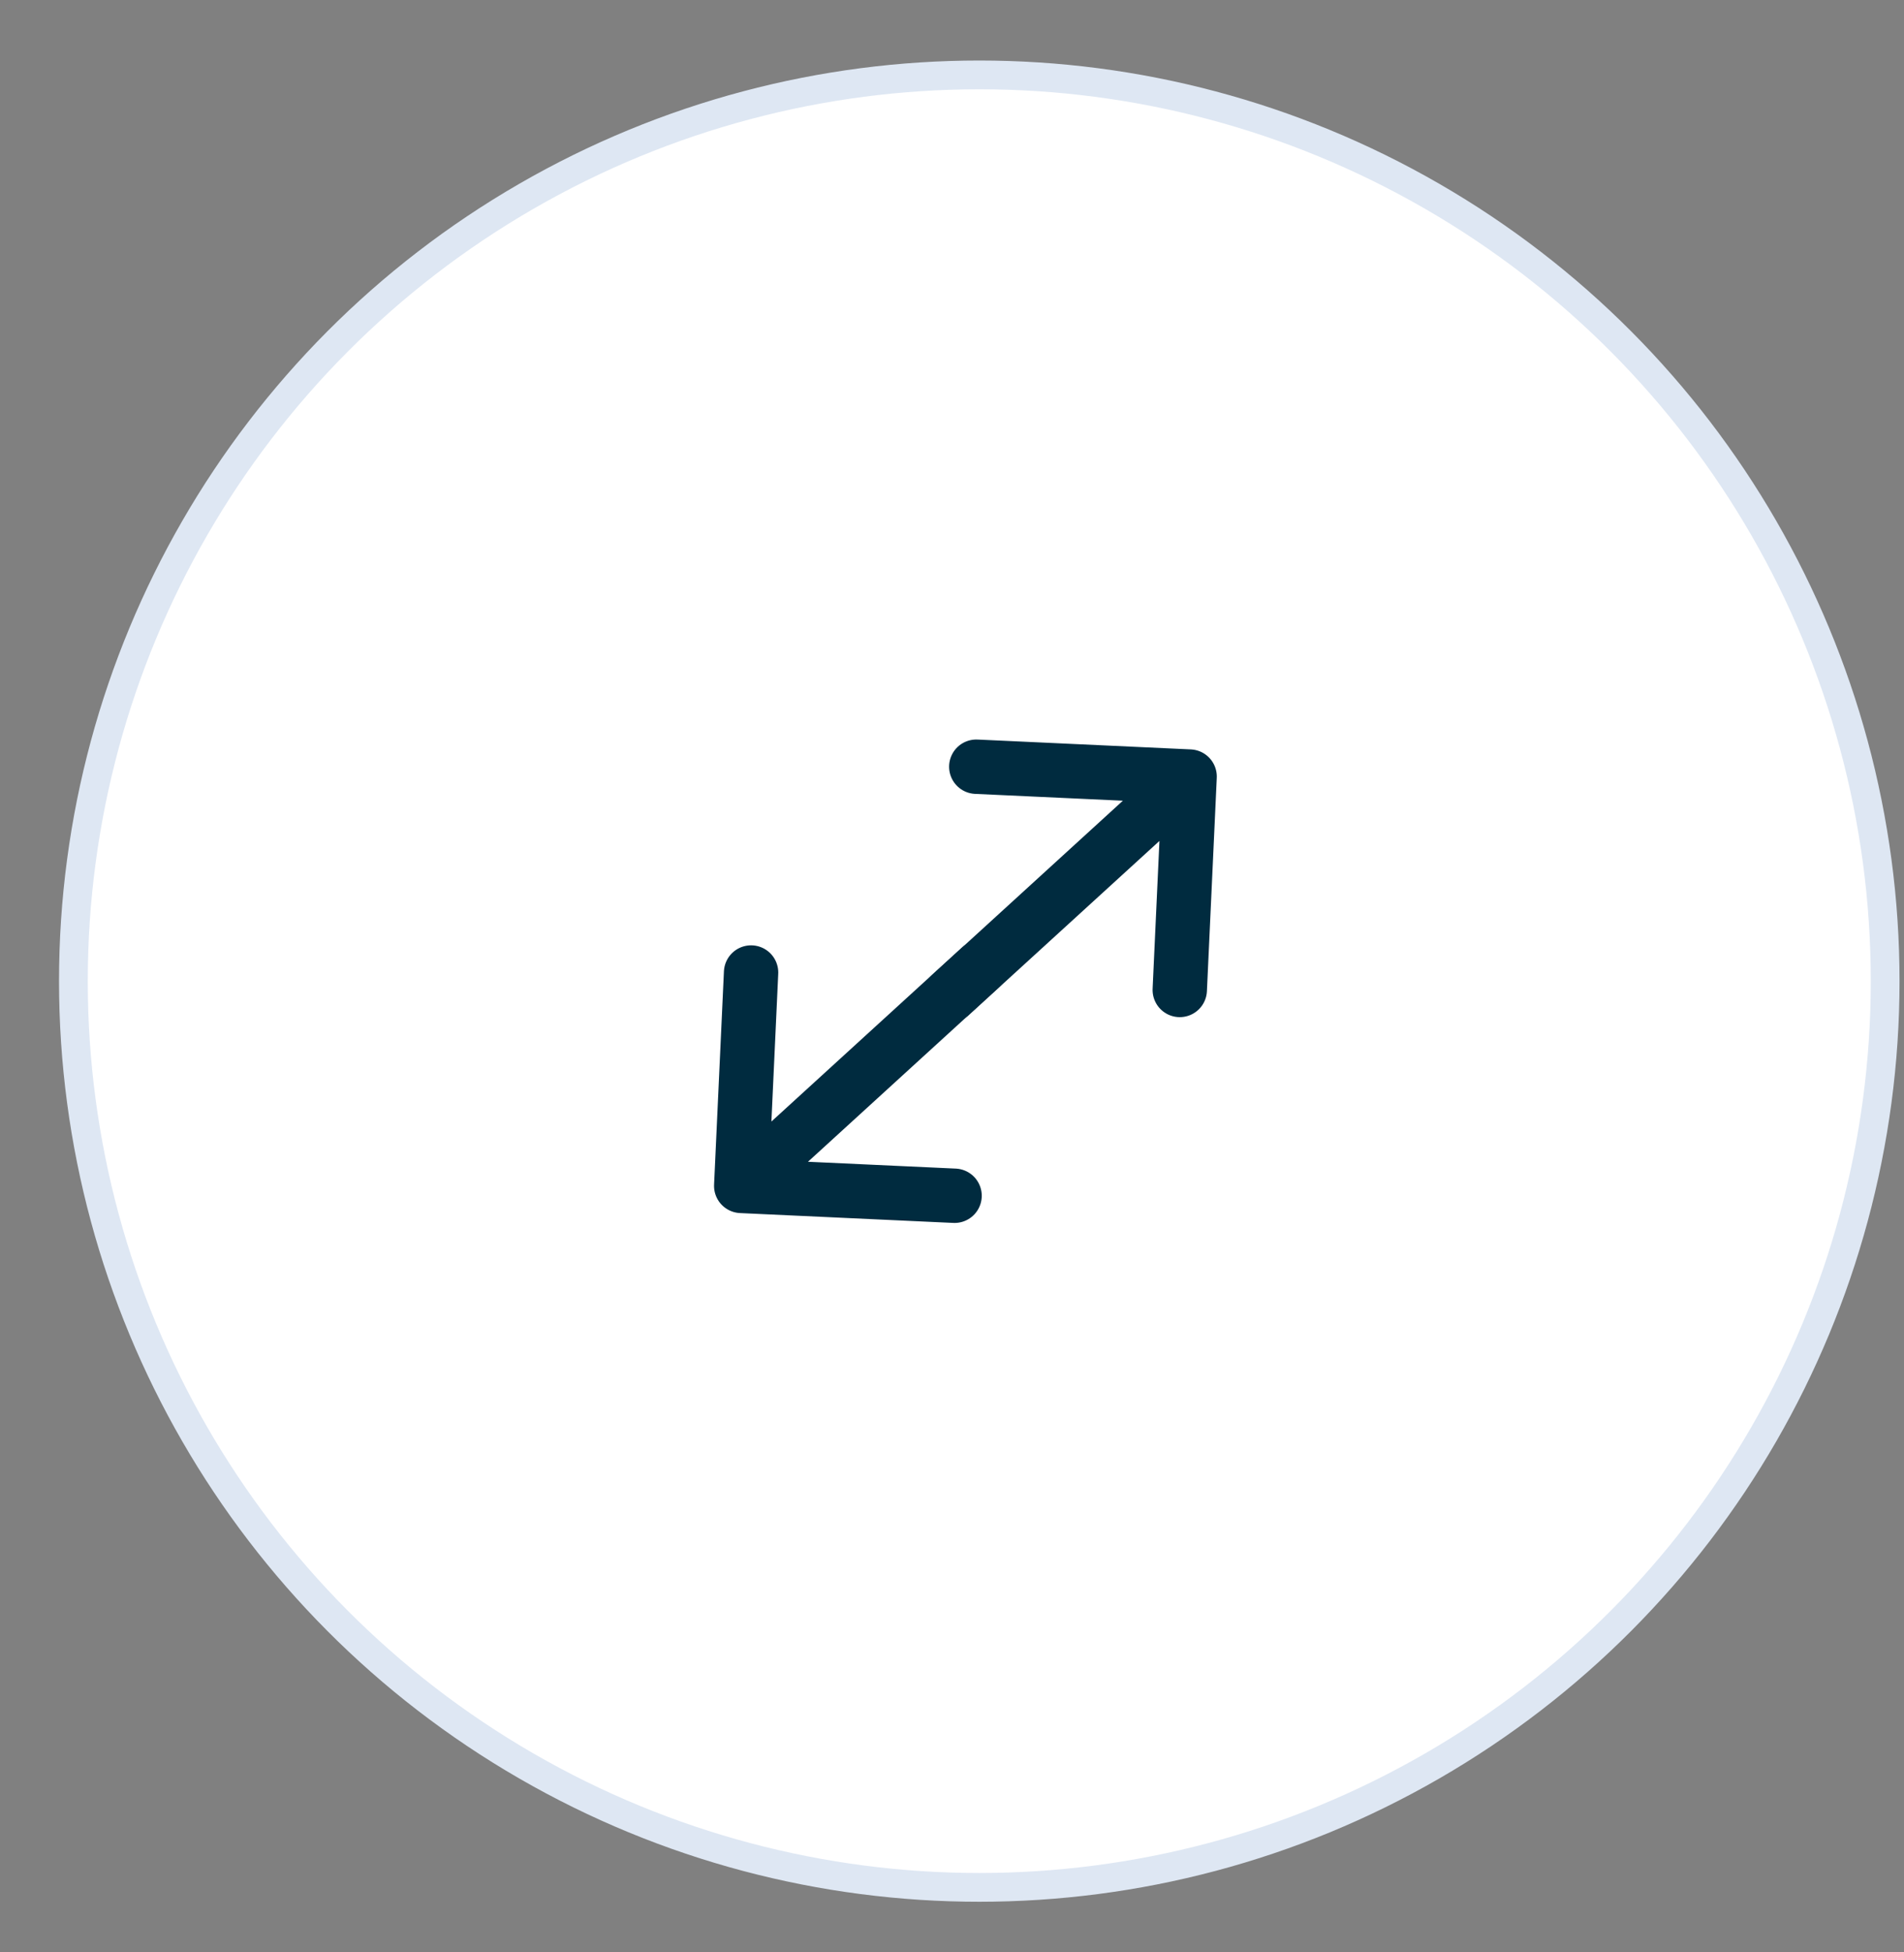 <?xml version="1.0" encoding="UTF-8"?> <svg xmlns="http://www.w3.org/2000/svg" width="40" height="41" viewBox="0 0 40 41" fill="none"><rect x="0" y="0" width="40" height="41" fill="#808080" stroke="none"/><circle cx="20.573" cy="20.604" r="19.031" fill="white" stroke="#DEE7F3" stroke-width="0.604"></circle><rect x="10.604" y="10.937" width="19.333" height="19.333" rx="9.667" fill="white"></rect><path d="M20.596 20.318L15.572 24.904M15.572 24.904L20.054 25.111M15.572 24.904L15.779 20.423" stroke="#002B3F" stroke-width="1.142" stroke-linecap="round" stroke-linejoin="round"></path><path d="M19.968 20.894L24.992 16.308M24.992 16.308L20.51 16.101M24.992 16.308L24.785 20.789" stroke="#002B3F" stroke-width="1.142" stroke-linecap="round" stroke-linejoin="round"></path></svg> 